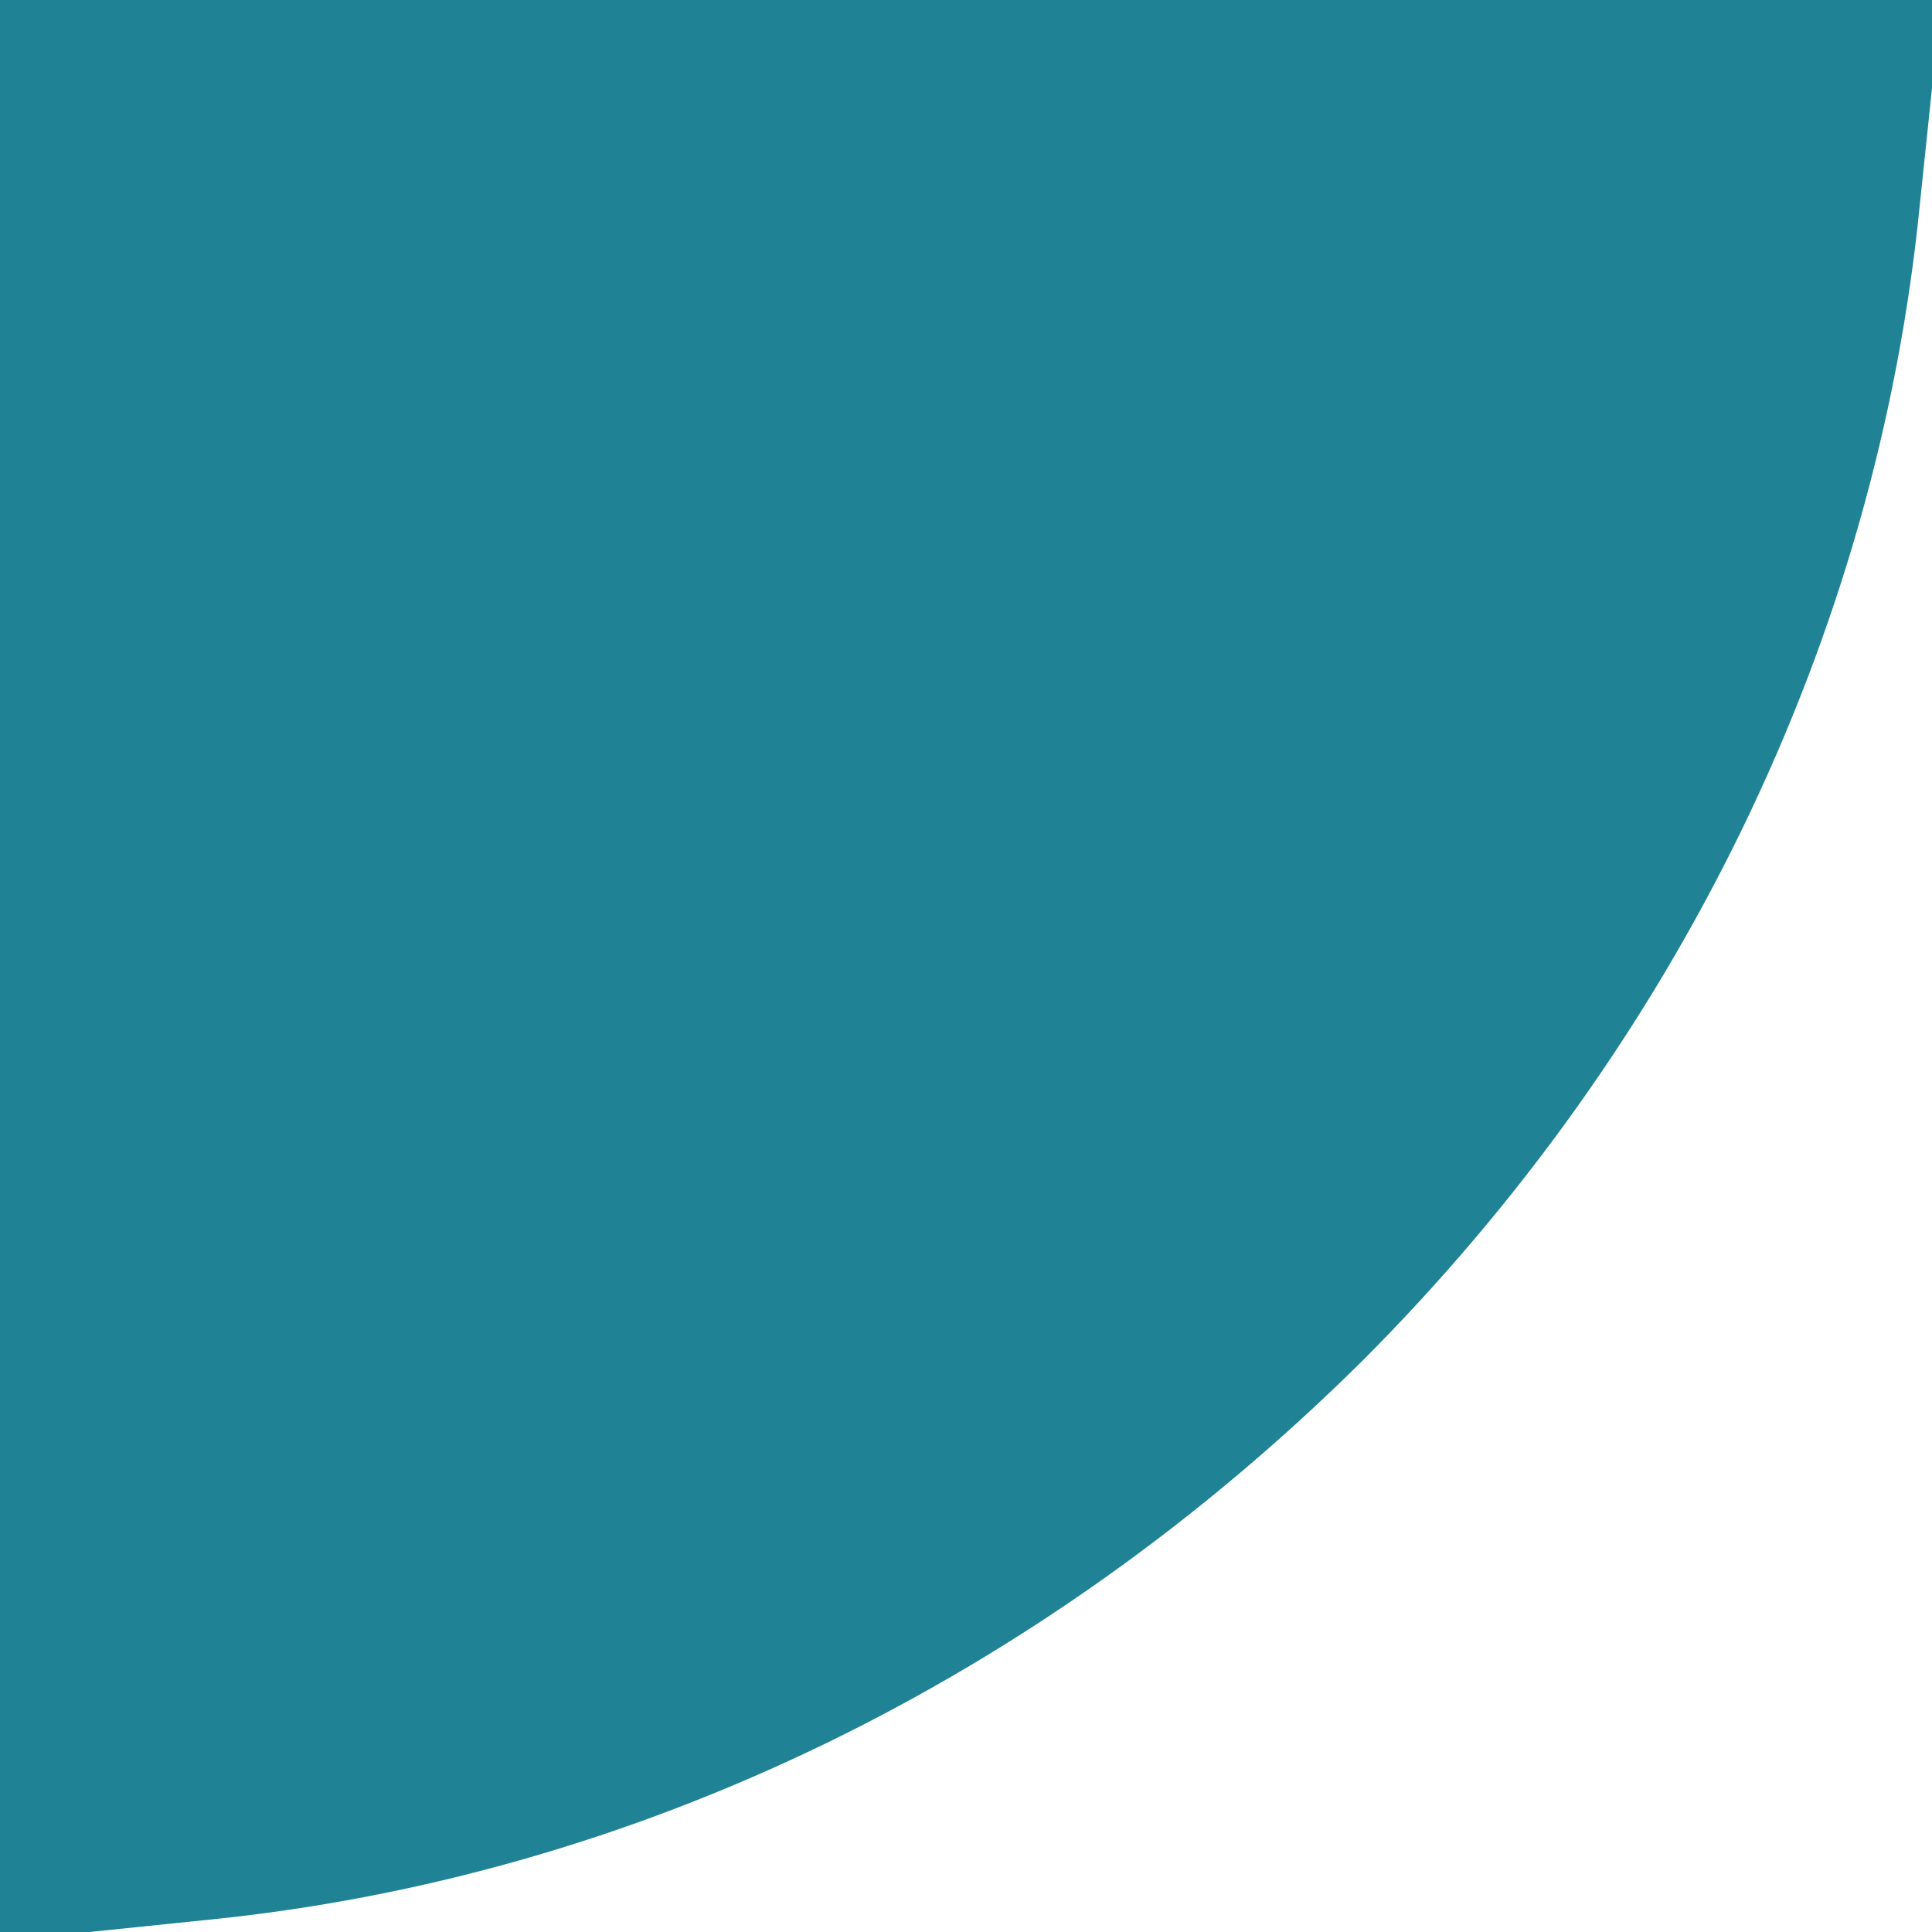<svg version="1" xmlns="http://www.w3.org/2000/svg" width="84" height="84" viewBox="0 0 63 63"><path d="M0 31.6v31.7l6.8-.7c13.9-1.4 27.1-7.8 37.6-18.2C54.7 34.1 61.2 20.8 62.6 6.7l.7-6.7H0v31.6z" fill="#1F8295"/></svg>